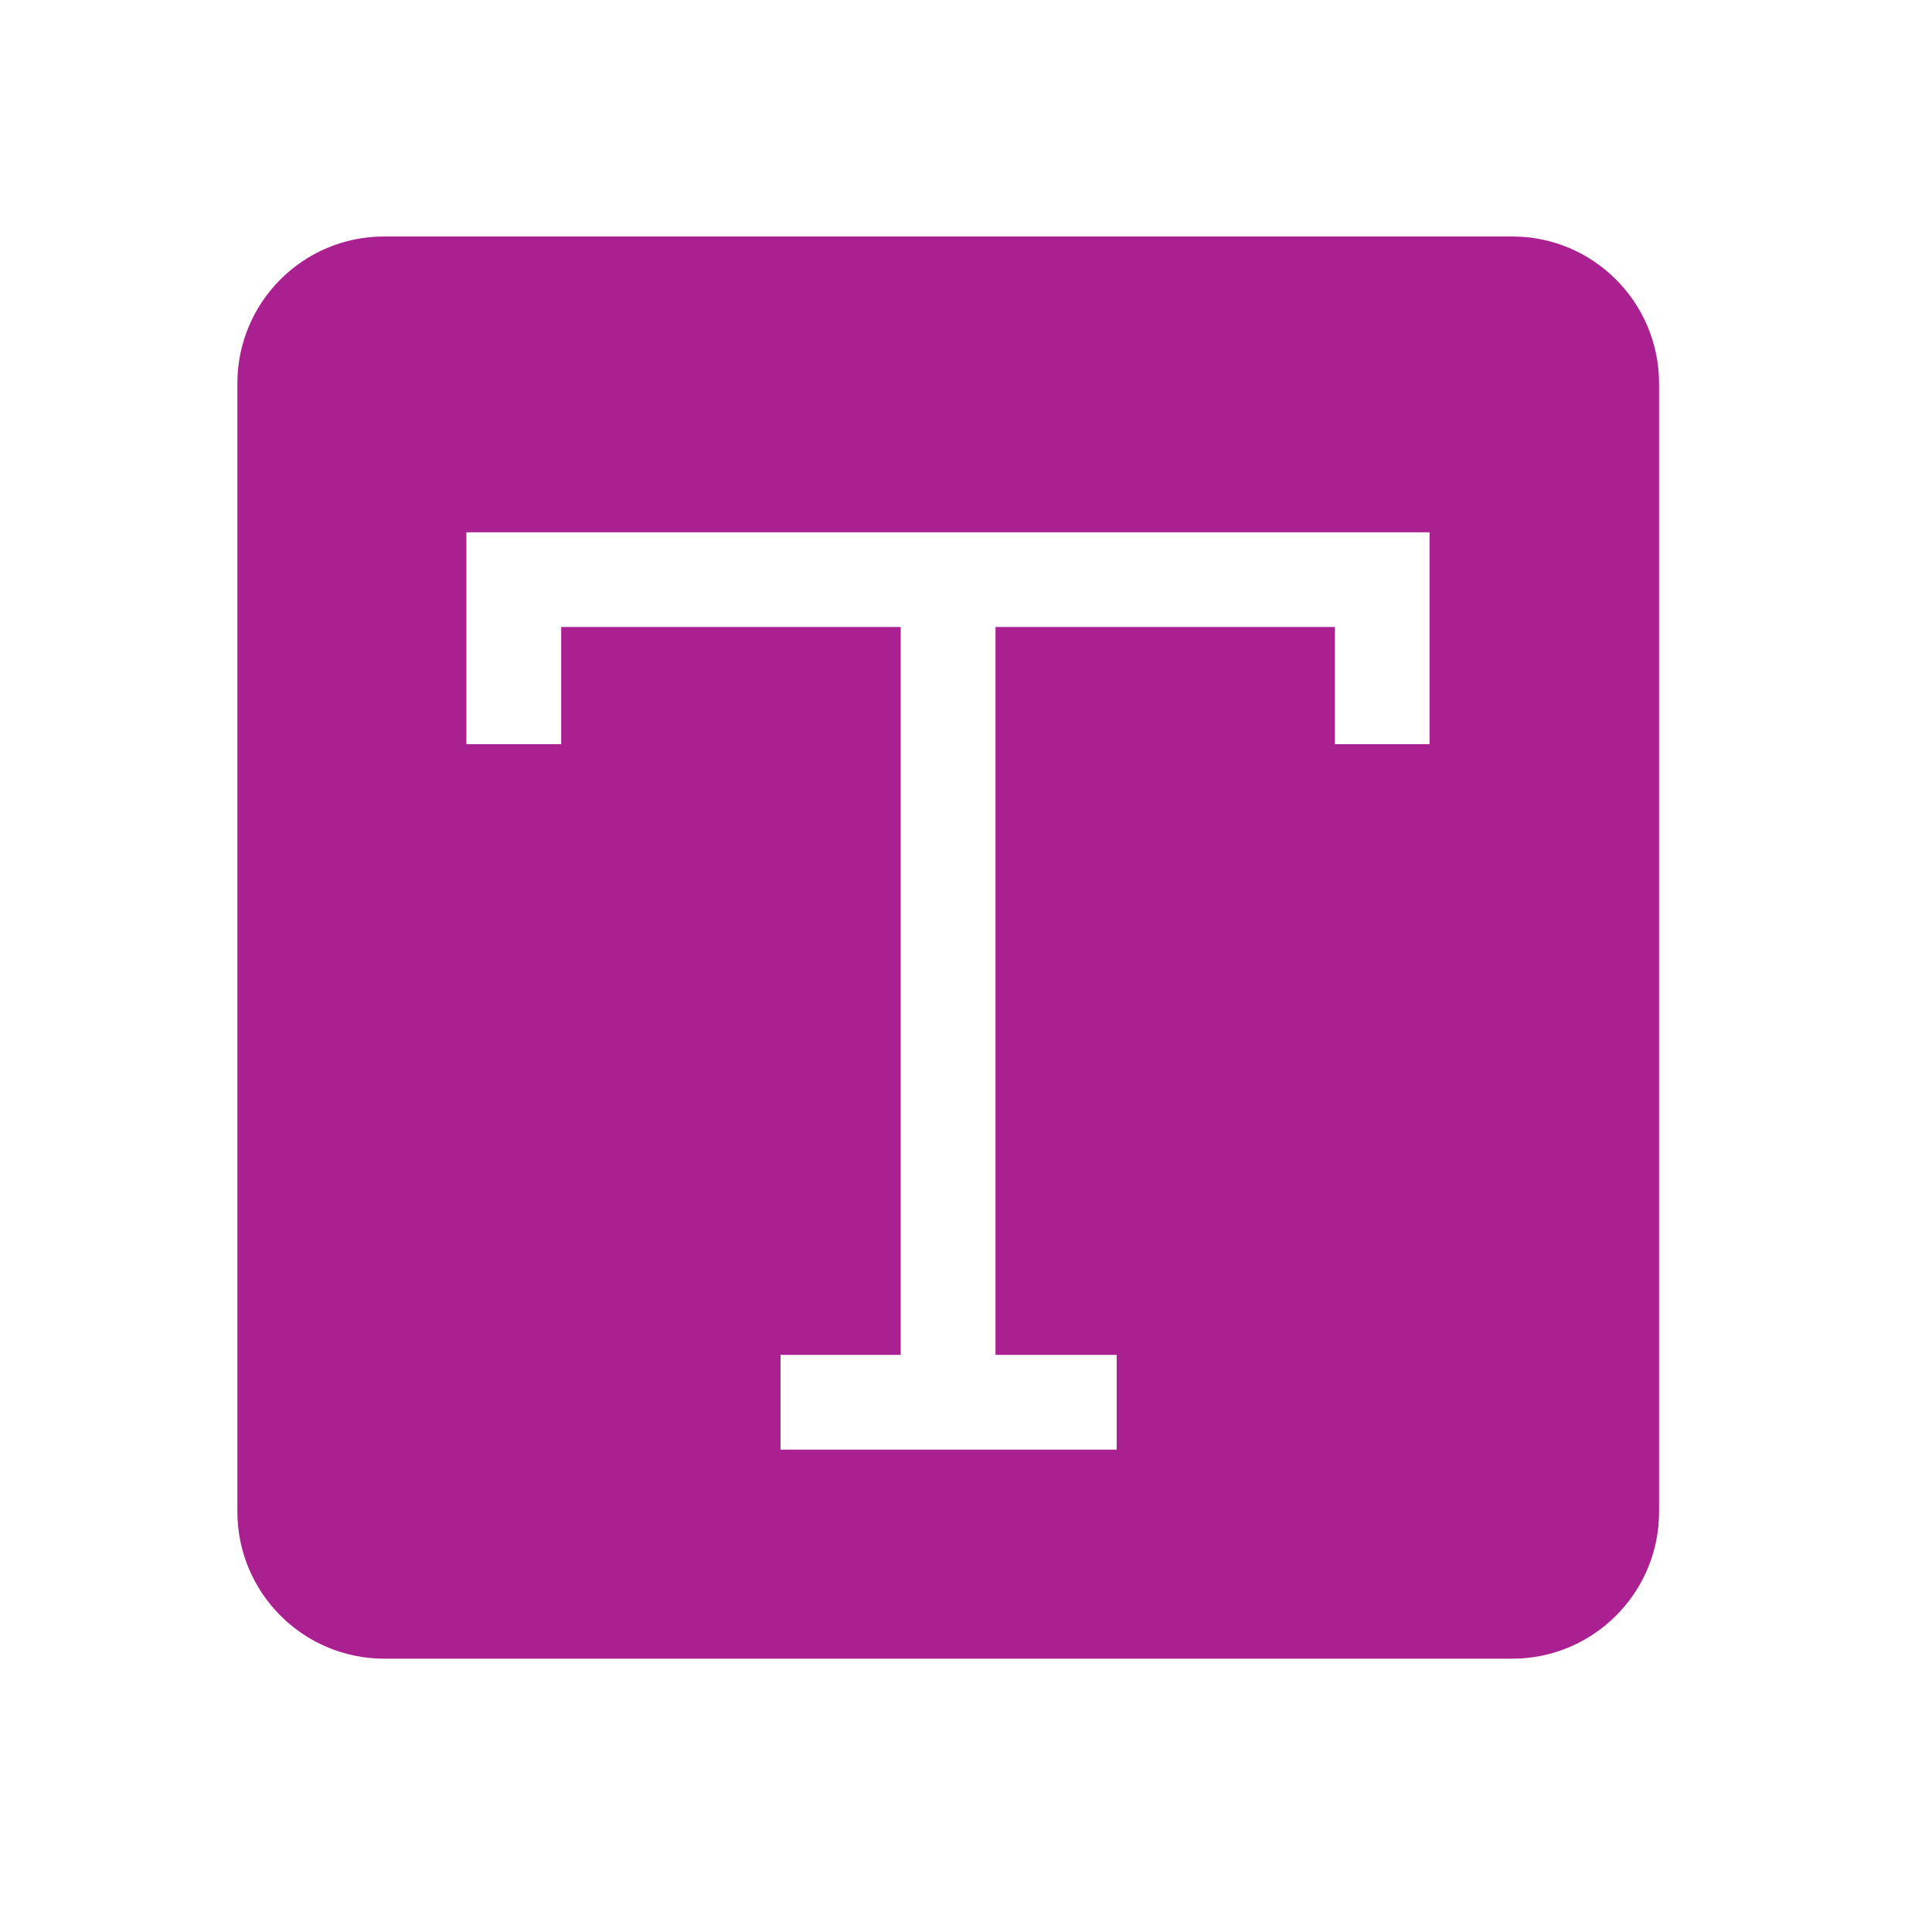 <?xml version="1.0" encoding="utf-8"?>
<svg xmlns="http://www.w3.org/2000/svg" fill="none" height="100%" overflow="visible" preserveAspectRatio="none" style="display: block;" viewBox="0 0 15 15" width="100%">
<g id="Text-icon">
<g id="Group 1171276477">
<path d="M11.741 1.836C12.371 1.836 12.881 2.348 12.881 2.978V11.738C12.881 12.367 12.37 12.878 11.741 12.878H2.984C2.354 12.878 1.844 12.367 1.843 11.738V2.976C1.843 2.347 2.353 1.836 2.982 1.836H11.741ZM3.621 5.778H4.357V4.868H6.993V10.519H6.06V11.255H8.67V10.519H7.729V4.868H10.364V5.778H11.099V4.133H3.621V5.778Z" fill="#AB2090" id="Subtract"/>
</g>
</g>
</svg>